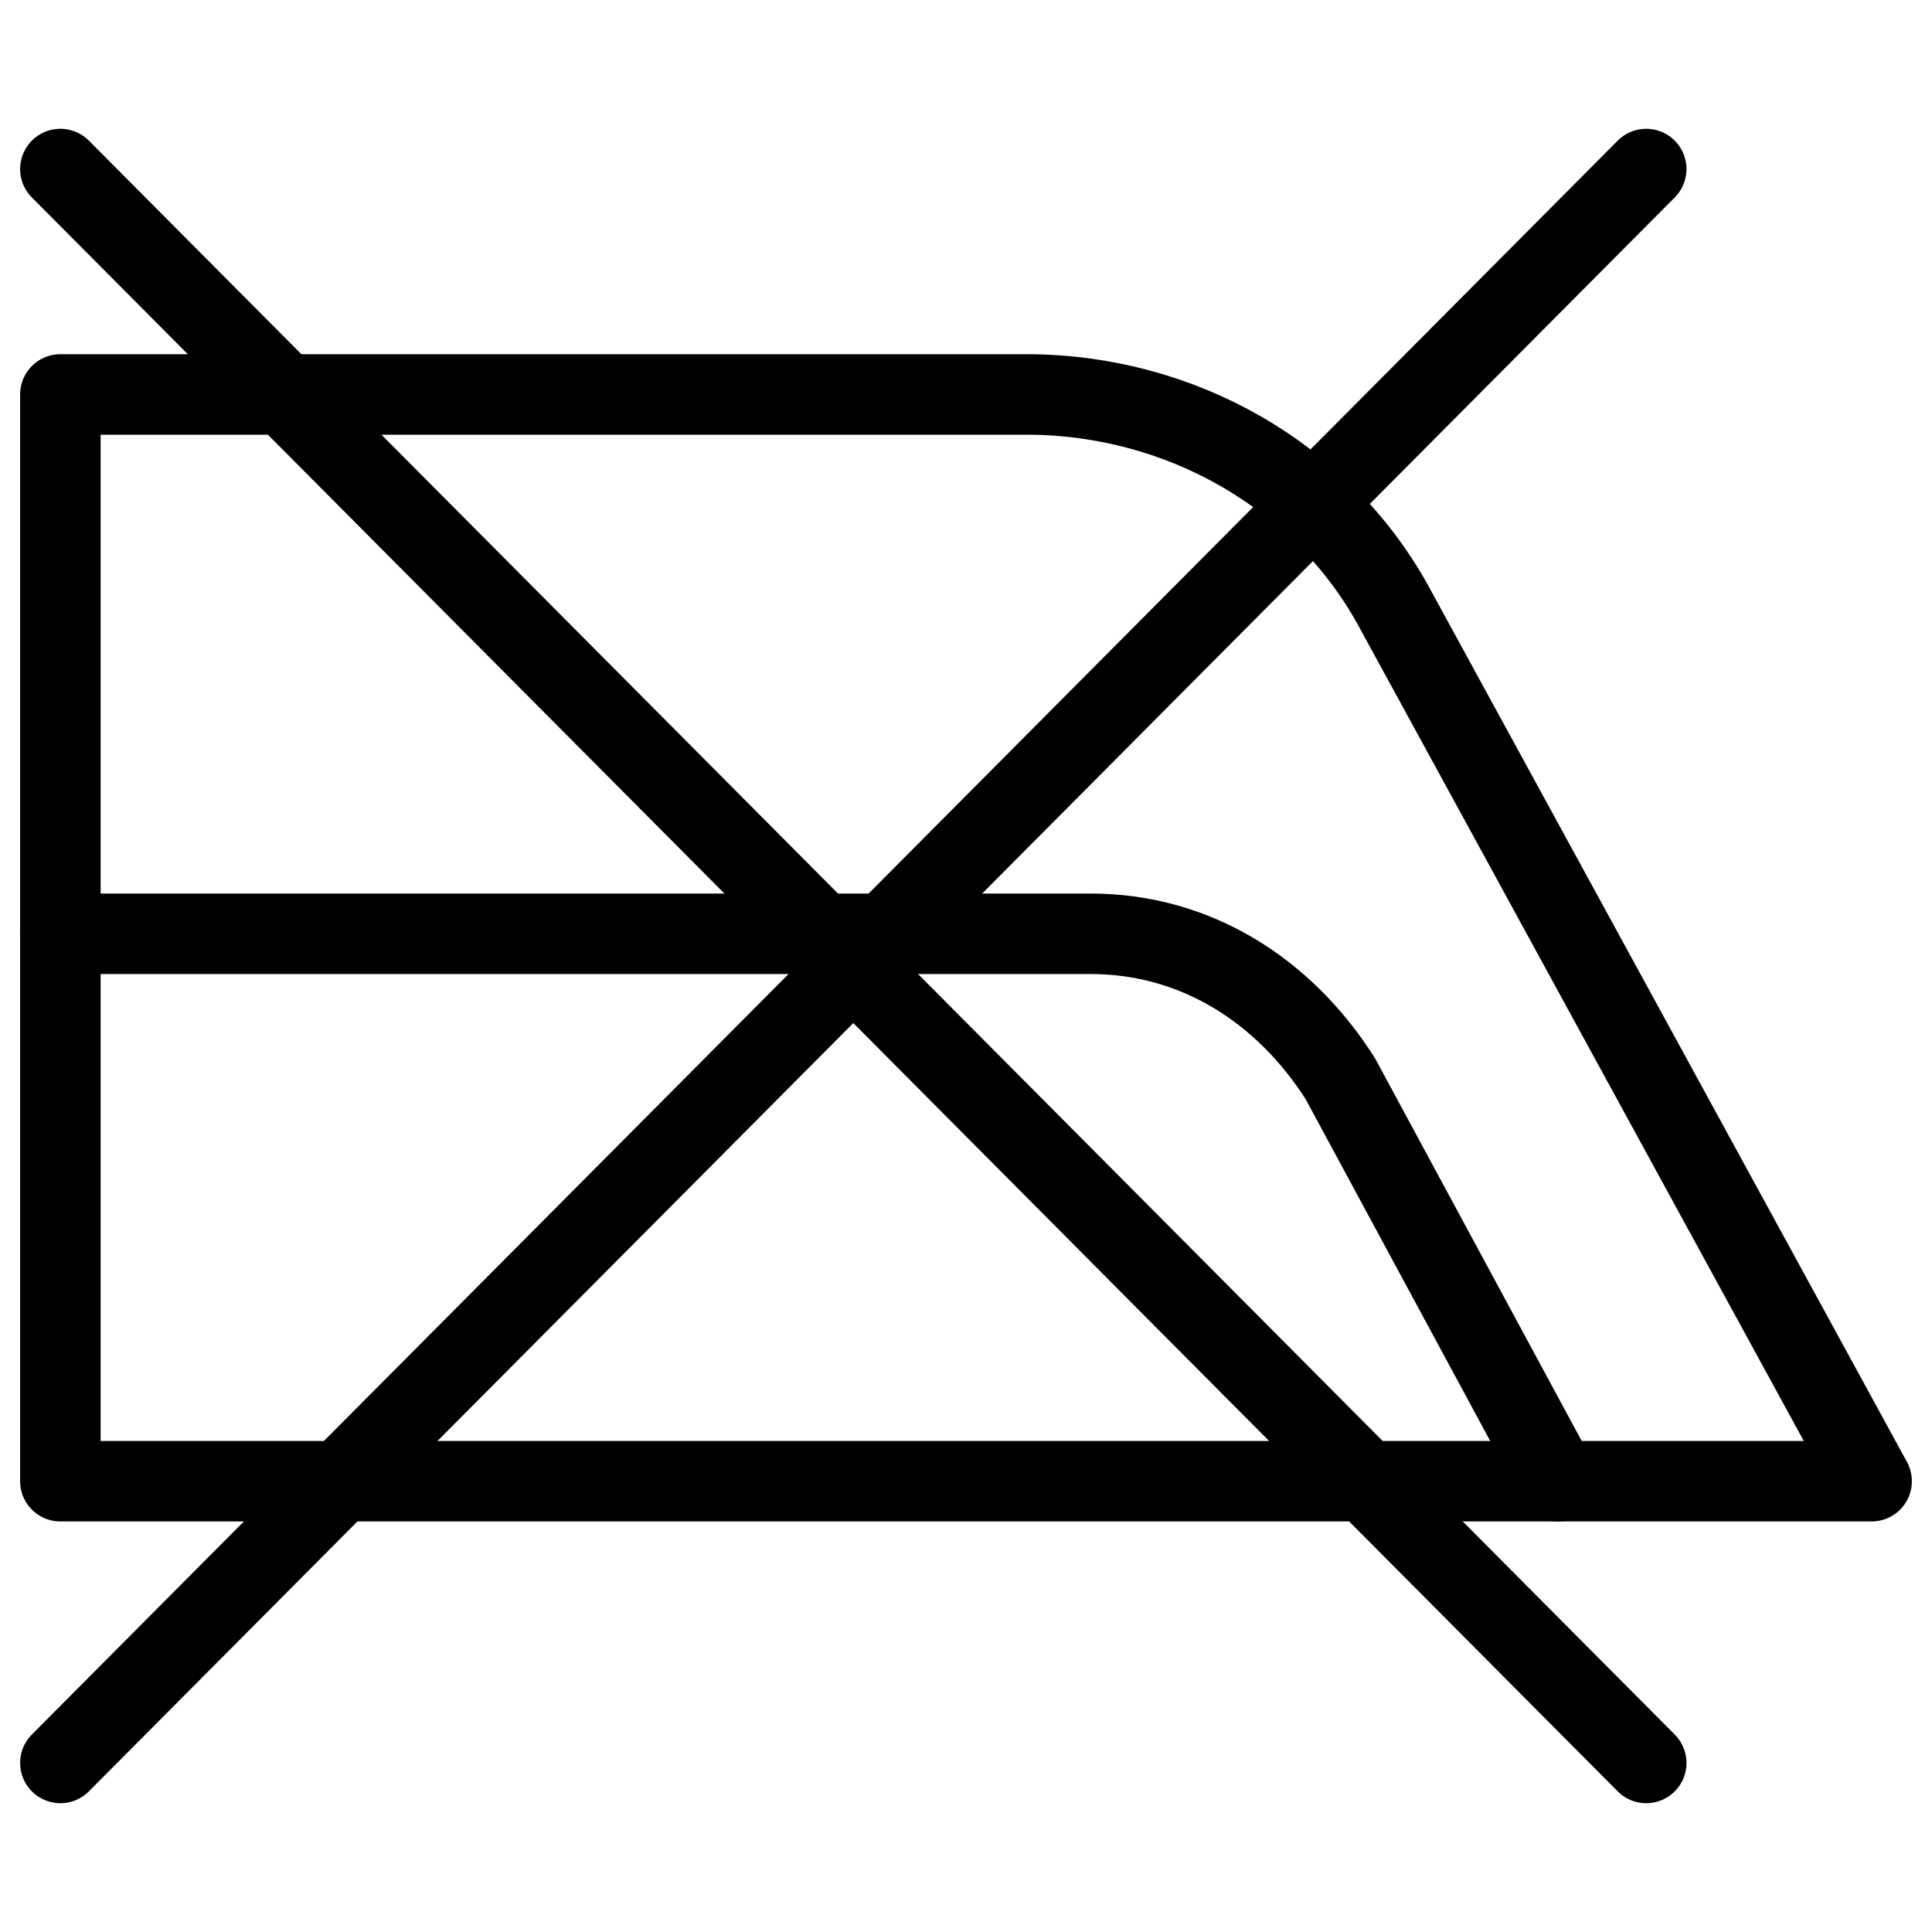 <svg xmlns="http://www.w3.org/2000/svg" fill="none" viewBox="0 0 24 24"><path stroke="#000000" stroke-linecap="round" stroke-linejoin="round" stroke-miterlimit="10" d="M0.75 18.4V4.9h12c1.9 0 3.7 1 4.6 2.7L23.25 18.4H0.75Z" stroke-width="1"></path><path stroke="#000000" stroke-linecap="round" stroke-linejoin="round" stroke-miterlimit="10" d="M0.75 11.6h12.8c1.3 0 2.4 0.7 3.1 1.8l2.7 5" stroke-width="1"></path><path stroke="#000000" stroke-linecap="round" stroke-linejoin="round" stroke-miterlimit="10" d="M0.75 2.1 20.45 21.9" stroke-width="1"></path><path stroke="#000000" stroke-linecap="round" stroke-linejoin="round" stroke-miterlimit="10" d="M20.45 2.1 0.75 21.9" stroke-width="1"></path></svg>
